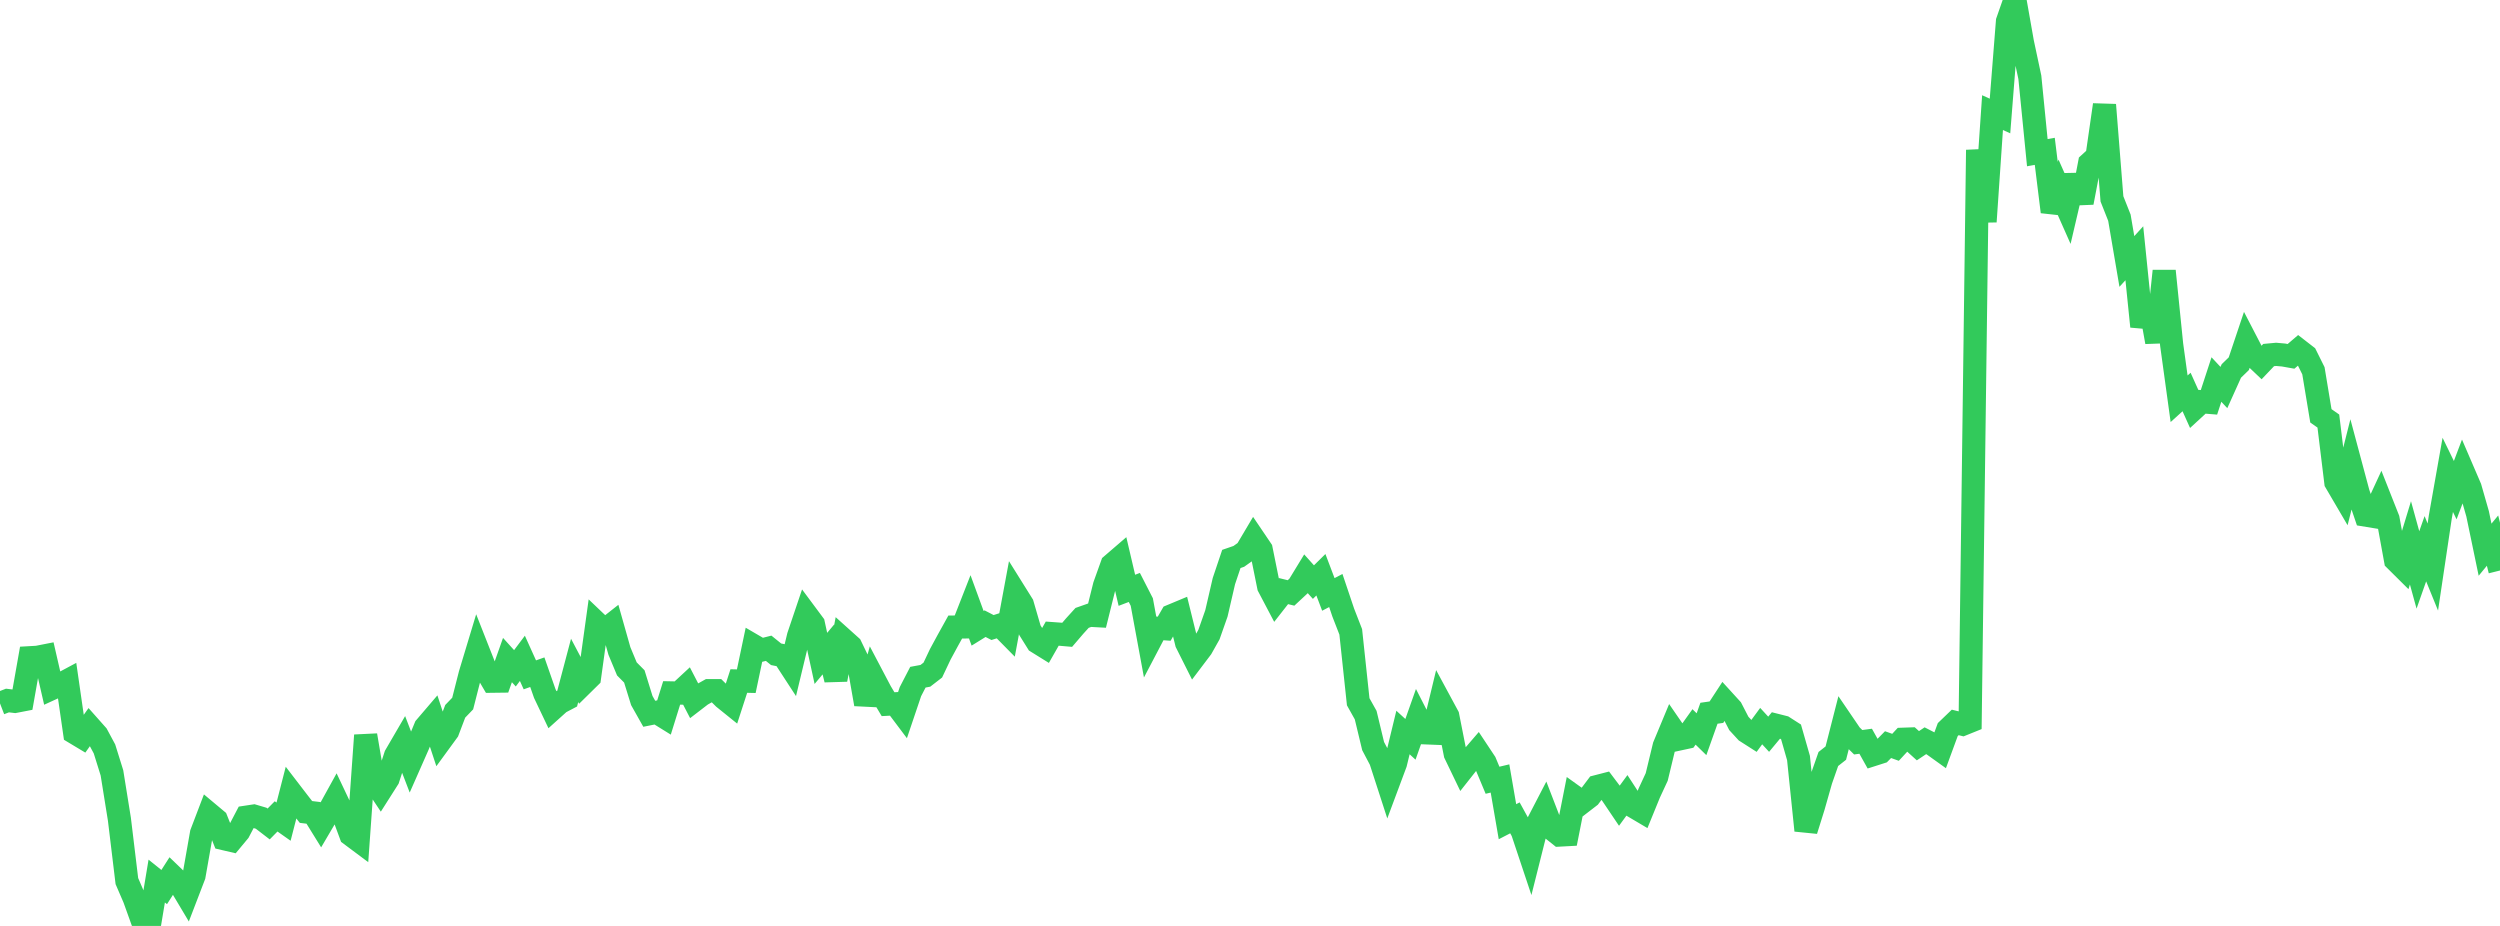 <?xml version="1.0" standalone="no"?>
<!DOCTYPE svg PUBLIC "-//W3C//DTD SVG 1.1//EN" "http://www.w3.org/Graphics/SVG/1.1/DTD/svg11.dtd">

<svg width="135" height="50" viewBox="0 0 135 50" preserveAspectRatio="none" 
  xmlns="http://www.w3.org/2000/svg"
  xmlns:xlink="http://www.w3.org/1999/xlink">


<polyline points="0.0, 37.983 0.403, 37.828 0.806, 37.876 1.209, 37.798 1.612, 35.517 2.015, 35.494 2.418, 35.415 2.821, 37.168 3.224, 36.983 3.627, 36.767 4.03, 39.565 4.433, 39.807 4.836, 39.239 5.239, 39.693 5.642, 40.442 6.045, 41.734 6.448, 44.241 6.851, 47.579 7.254, 48.514 7.657, 49.636 8.06, 50.0 8.463, 47.578 8.866, 47.902 9.269, 47.271 9.672, 47.659 10.075, 48.335 10.478, 47.286 10.881, 44.997 11.284, 43.94 11.687, 44.277 12.09, 45.287 12.493, 45.381 12.896, 44.896 13.299, 44.127 13.701, 44.066 14.104, 44.185 14.507, 44.495 14.91, 44.085 15.313, 44.369 15.716, 42.803 16.119, 43.328 16.522, 43.846 16.925, 43.895 17.328, 44.547 17.731, 43.862 18.134, 43.131 18.537, 43.982 18.94, 45.071 19.343, 45.372 19.746, 39.706 20.149, 42.079 20.552, 42.684 20.955, 42.05 21.358, 40.802 21.761, 40.11 22.164, 41.159 22.567, 40.246 22.97, 39.271 23.373, 38.8 23.776, 40.024 24.179, 39.472 24.582, 38.41 24.985, 37.992 25.388, 36.408 25.791, 35.074 26.194, 36.098 26.597, 36.786 27.0, 36.781 27.403, 35.643 27.806, 36.088 28.209, 35.55 28.612, 36.442 29.015, 36.299 29.418, 37.452 29.821, 38.299 30.224, 37.937 30.627, 37.725 31.03, 36.202 31.433, 36.967 31.836, 36.57 32.239, 33.661 32.642, 34.045 33.045, 33.728 33.448, 35.152 33.851, 36.121 34.254, 36.527 34.657, 37.829 35.06, 38.544 35.463, 38.463 35.866, 38.713 36.269, 37.417 36.672, 37.425 37.075, 37.051 37.478, 37.829 37.881, 37.519 38.284, 37.294 38.687, 37.294 39.09, 37.693 39.493, 38.018 39.896, 36.775 40.299, 36.785 40.701, 34.873 41.104, 35.108 41.507, 35.006 41.91, 35.331 42.313, 35.412 42.716, 36.031 43.119, 34.355 43.522, 33.16 43.925, 33.702 44.328, 35.554 44.731, 35.072 45.134, 36.7 45.537, 34.536 45.94, 34.898 46.343, 35.733 46.746, 38.025 47.149, 36.585 47.552, 37.351 47.955, 38.026 48.358, 38.004 48.761, 38.54 49.164, 37.347 49.567, 36.569 49.97, 36.494 50.373, 36.183 50.776, 35.331 51.179, 34.588 51.582, 33.861 51.985, 33.856 52.388, 32.826 52.791, 33.928 53.194, 33.678 53.597, 33.887 54.0, 33.759 54.403, 34.168 54.806, 31.997 55.209, 32.642 55.612, 34.029 56.015, 34.674 56.418, 34.924 56.821, 34.216 57.224, 34.245 57.627, 34.28 58.03, 33.81 58.433, 33.366 58.836, 33.224 59.239, 33.246 59.642, 31.627 60.045, 30.501 60.448, 30.154 60.851, 31.876 61.254, 31.722 61.657, 32.509 62.06, 34.691 62.463, 33.922 62.866, 33.95 63.269, 33.251 63.672, 33.083 64.075, 34.715 64.478, 35.518 64.881, 34.985 65.284, 34.267 65.687, 33.122 66.09, 31.381 66.493, 30.183 66.896, 30.044 67.299, 29.757 67.701, 29.079 68.104, 29.675 68.507, 31.67 68.91, 32.435 69.313, 31.92 69.716, 32.019 70.119, 31.644 70.522, 30.983 70.925, 31.434 71.328, 31.036 71.731, 32.099 72.134, 31.888 72.537, 33.084 72.94, 34.12 73.343, 37.895 73.746, 38.615 74.149, 40.29 74.552, 41.056 74.955, 42.298 75.358, 41.218 75.761, 39.555 76.164, 39.924 76.567, 38.784 76.97, 39.573 77.373, 39.589 77.776, 37.918 78.179, 38.664 78.582, 40.704 78.985, 41.541 79.388, 41.03 79.791, 40.562 80.194, 41.17 80.597, 42.133 81.0, 42.037 81.403, 44.372 81.806, 44.164 82.209, 44.898 82.612, 46.105 83.015, 44.501 83.418, 43.724 83.821, 44.771 84.224, 45.093 84.627, 45.071 85.03, 43.032 85.433, 43.321 85.836, 43.011 86.239, 42.476 86.642, 42.372 87.045, 42.907 87.448, 43.505 87.851, 42.954 88.254, 43.573 88.657, 43.811 89.06, 42.824 89.463, 41.955 89.866, 40.288 90.269, 39.319 90.672, 39.905 91.075, 39.818 91.478, 39.254 91.881, 39.648 92.284, 38.515 92.687, 38.458 93.09, 37.841 93.493, 38.283 93.896, 39.064 94.299, 39.502 94.701, 39.759 95.104, 39.21 95.507, 39.649 95.91, 39.164 96.313, 39.266 96.716, 39.524 97.119, 40.933 97.522, 44.843 97.925, 43.555 98.328, 42.136 98.731, 40.985 99.134, 40.668 99.537, 39.091 99.94, 39.683 100.343, 40.081 100.746, 40.027 101.149, 40.748 101.552, 40.619 101.955, 40.21 102.358, 40.355 102.761, 39.919 103.164, 39.905 103.567, 40.269 103.97, 40 104.373, 40.207 104.776, 40.496 105.179, 39.398 105.582, 39.011 105.985, 39.11 106.388, 38.947 106.791, 8.096 107.194, 11.969 107.597, 6.082 108.0, 6.264 108.403, 1.155 108.806, 0.0 109.209, 2.283 109.612, 4.175 110.015, 8.244 110.418, 8.172 110.821, 11.437 111.224, 10.304 111.627, 11.213 112.03, 9.487 112.433, 10.939 112.836, 8.826 113.239, 8.459 113.642, 5.662 114.045, 10.739 114.448, 11.756 114.851, 14.119 115.254, 13.676 115.657, 17.628 116.06, 16.221 116.463, 18.468 116.866, 14.634 117.269, 18.608 117.672, 21.533 118.075, 21.168 118.478, 22.064 118.881, 21.693 119.284, 21.726 119.687, 20.494 120.09, 20.927 120.493, 20.032 120.896, 19.64 121.299, 18.439 121.701, 19.215 122.104, 19.597 122.507, 19.173 122.91, 19.135 123.313, 19.171 123.716, 19.243 124.119, 18.898 124.522, 19.211 124.925, 20.022 125.328, 22.455 125.731, 22.737 126.134, 26.04 126.537, 26.728 126.94, 25.126 127.343, 26.631 127.746, 27.816 128.149, 27.882 128.552, 27.009 128.955, 28.029 129.358, 30.24 129.761, 30.64 130.164, 29.313 130.567, 30.776 130.97, 29.631 131.373, 30.621 131.776, 27.919 132.179, 25.642 132.582, 26.469 132.985, 25.404 133.388, 26.341 133.791, 27.747 134.194, 29.684 134.597, 29.193 135.0, 30.807" fill="none" stroke="#32ca5b" stroke-width="1.25"/>

</svg>